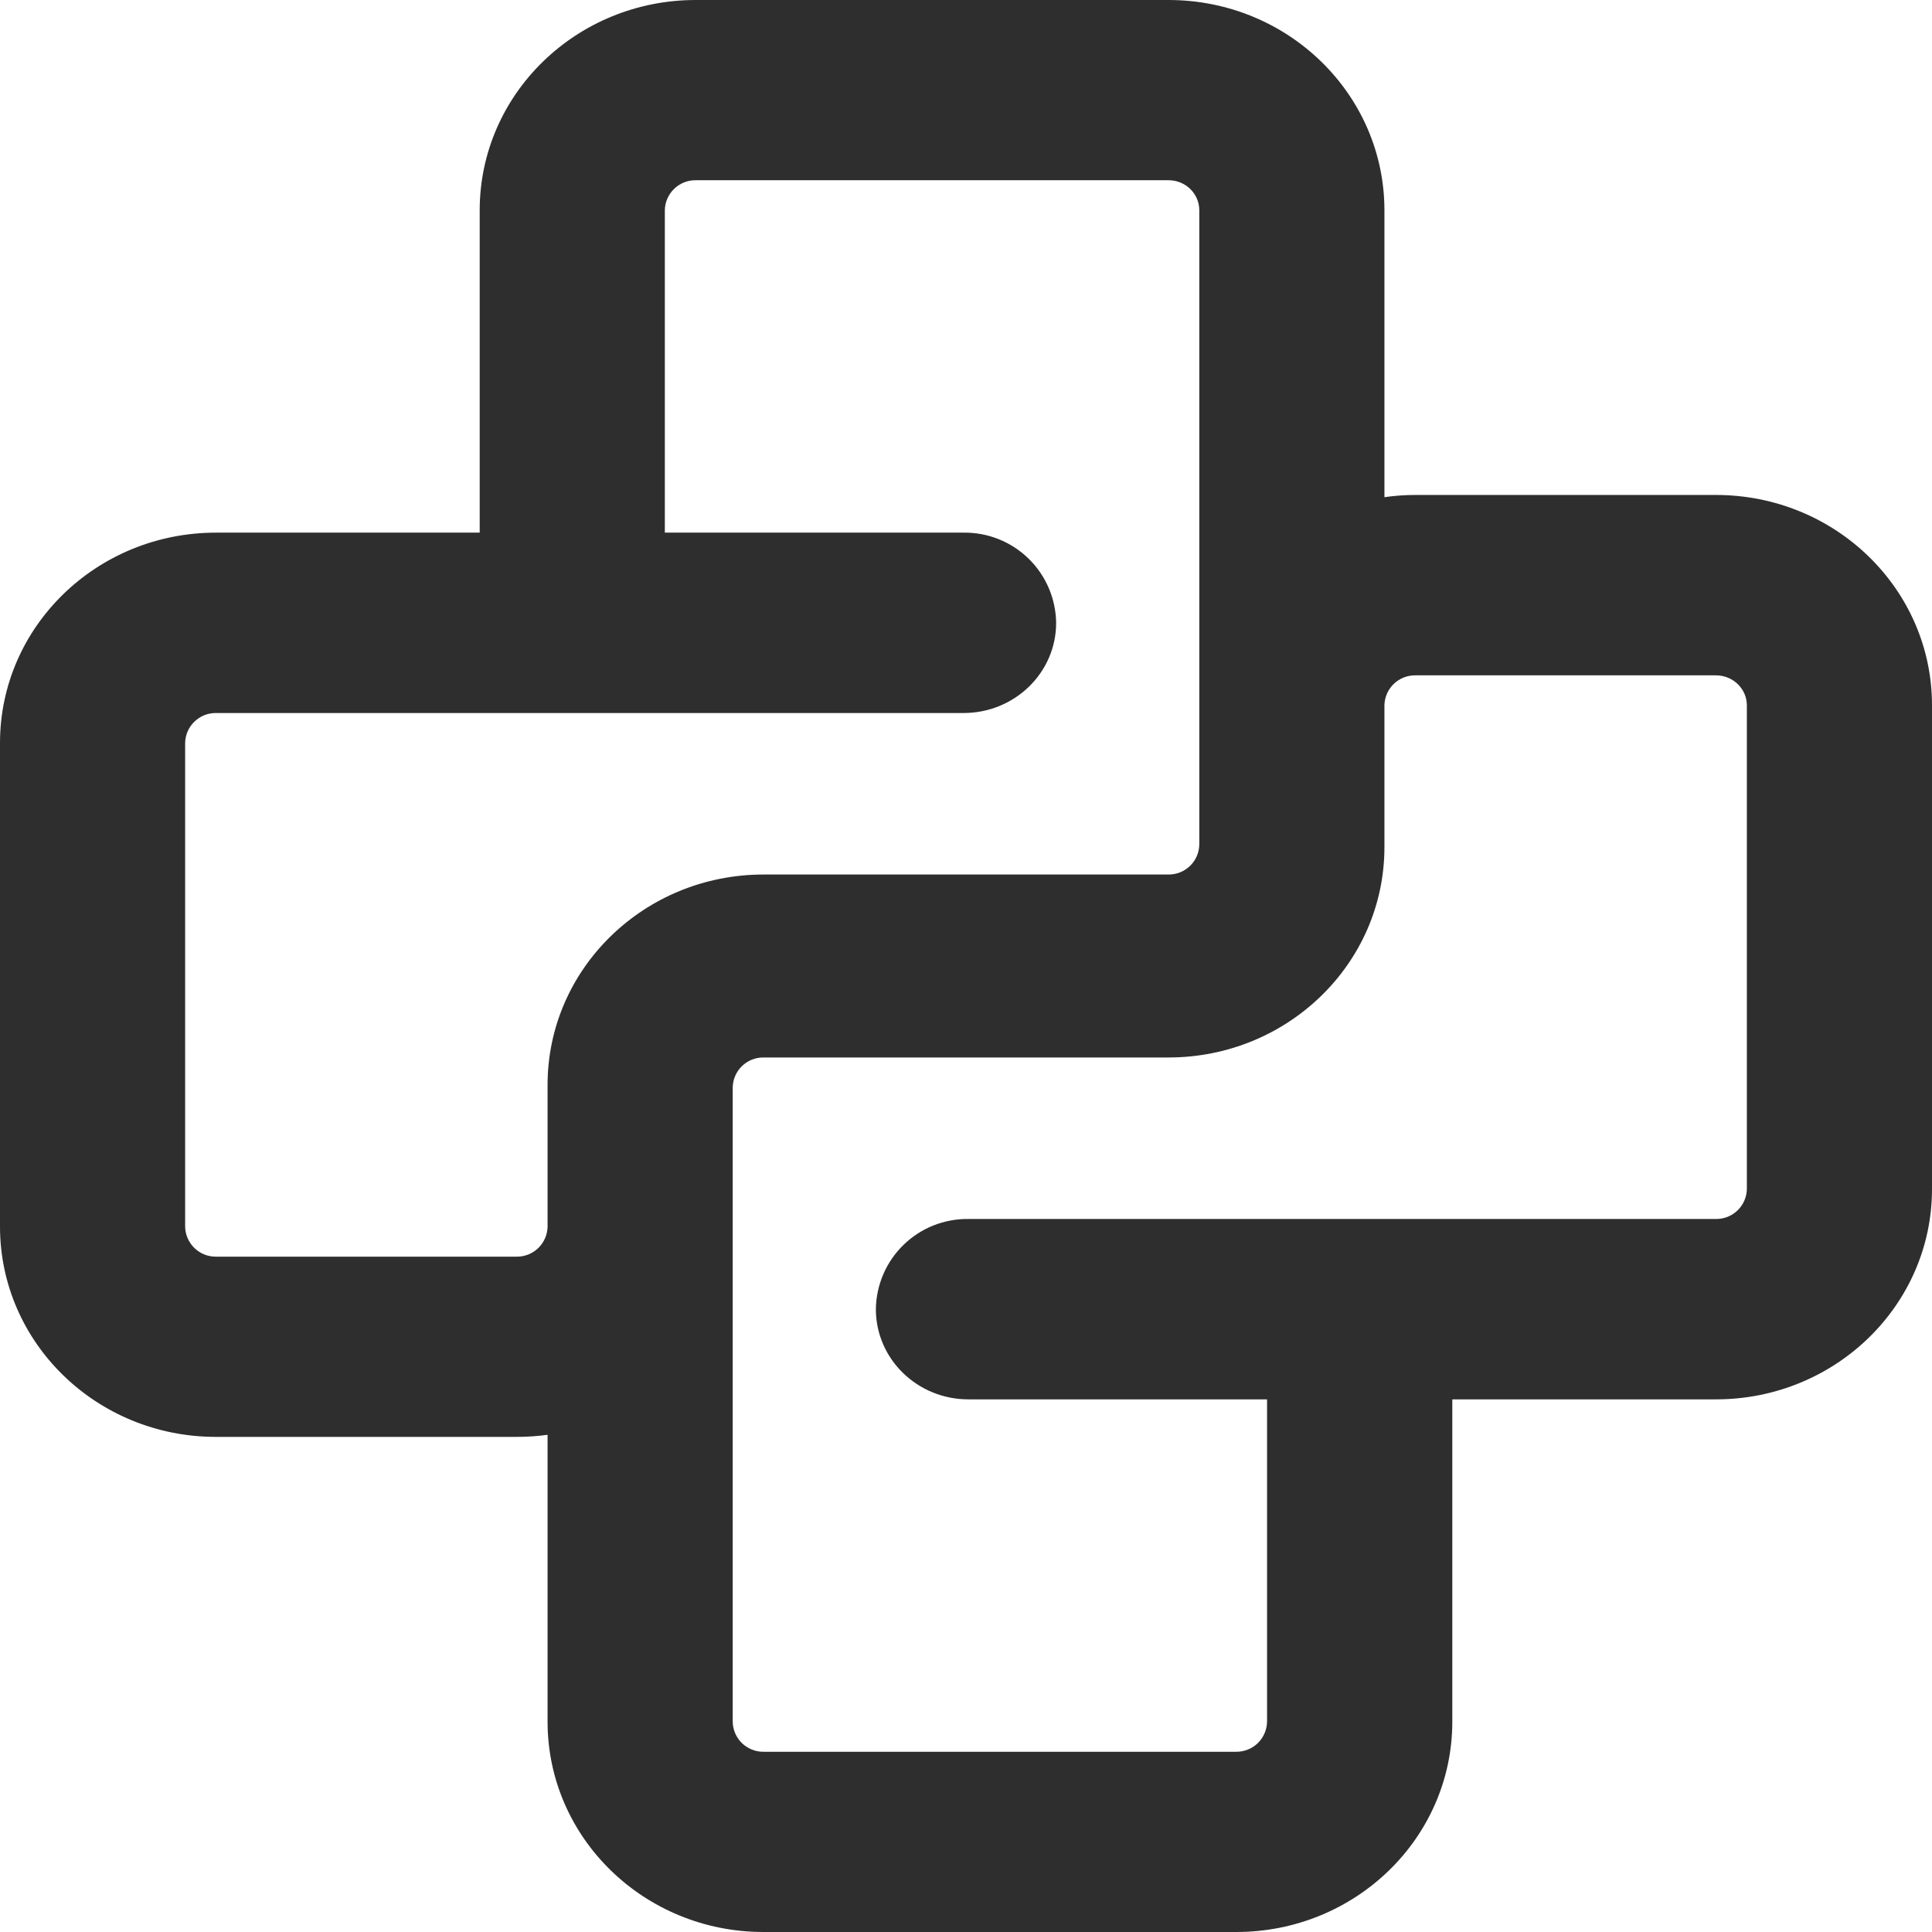 <?xml version="1.0" encoding="UTF-8"?> <svg xmlns="http://www.w3.org/2000/svg" width="52" height="52" viewBox="0 0 52 52" fill="none"><path d="M18.727 4.851H31.45C31.911 4.851 32.279 5.213 32.279 5.661V22.729C32.276 22.946 32.187 23.153 32.032 23.304C31.876 23.456 31.667 23.54 31.45 23.538H20.55C17.341 23.538 14.738 26.072 14.738 29.199V33.023C14.732 33.239 14.641 33.444 14.485 33.594C14.329 33.743 14.121 33.826 13.905 33.823H5.815C5.598 33.826 5.388 33.742 5.232 33.59C5.076 33.438 4.986 33.231 4.983 33.013V20C4.986 19.783 5.075 19.576 5.231 19.425C5.386 19.273 5.595 19.189 5.812 19.191H25.934C27.31 19.191 28.426 18.105 28.426 16.765C28.422 16.442 28.354 16.123 28.227 15.826C28.099 15.529 27.915 15.26 27.683 15.034C27.452 14.809 27.178 14.631 26.878 14.511C26.578 14.391 26.257 14.332 25.934 14.336H17.894V5.661C17.897 5.443 17.987 5.236 18.143 5.084C18.299 4.932 18.509 4.848 18.727 4.851ZM37.262 13.382V5.661C37.262 2.534 34.662 0 31.45 0H18.727C15.514 0 12.911 2.534 12.911 5.661V14.336H5.815C2.6 14.336 0 16.87 0 19.997V33.013C0 36.14 2.6 38.674 5.812 38.674H13.908C14.188 38.674 14.468 38.654 14.738 38.618V46.339C14.738 49.466 17.338 52 20.55 52H33.273C36.486 52 39.089 49.466 39.089 46.339V37.664H46.185C49.397 37.664 52 35.13 52 32.003V18.983C52 15.857 49.4 13.322 46.185 13.322H38.095C37.812 13.322 37.535 13.342 37.262 13.382ZM19.721 33.043V29.271C19.724 29.054 19.813 28.847 19.968 28.696C20.124 28.544 20.333 28.46 20.55 28.462H31.45C34.662 28.462 37.262 25.928 37.262 22.801V18.977C37.268 18.761 37.359 18.556 37.515 18.406C37.671 18.257 37.879 18.174 38.095 18.177H46.185C46.645 18.177 47.017 18.539 47.017 18.987V32C47.014 32.217 46.925 32.424 46.769 32.575C46.614 32.727 46.405 32.811 46.188 32.809H26.066C25.743 32.805 25.422 32.864 25.122 32.984C24.823 33.103 24.549 33.281 24.318 33.506C24.086 33.731 23.902 34 23.774 34.297C23.647 34.593 23.579 34.912 23.574 35.235C23.574 36.578 24.69 37.664 26.066 37.664H34.103V46.339C34.099 46.557 34.01 46.764 33.854 46.916C33.698 47.068 33.488 47.151 33.27 47.149H20.55C20.333 47.151 20.124 47.066 19.968 46.915C19.813 46.763 19.724 46.556 19.721 46.339V33.043Z" fill="#2E2E2E"></path></svg> 